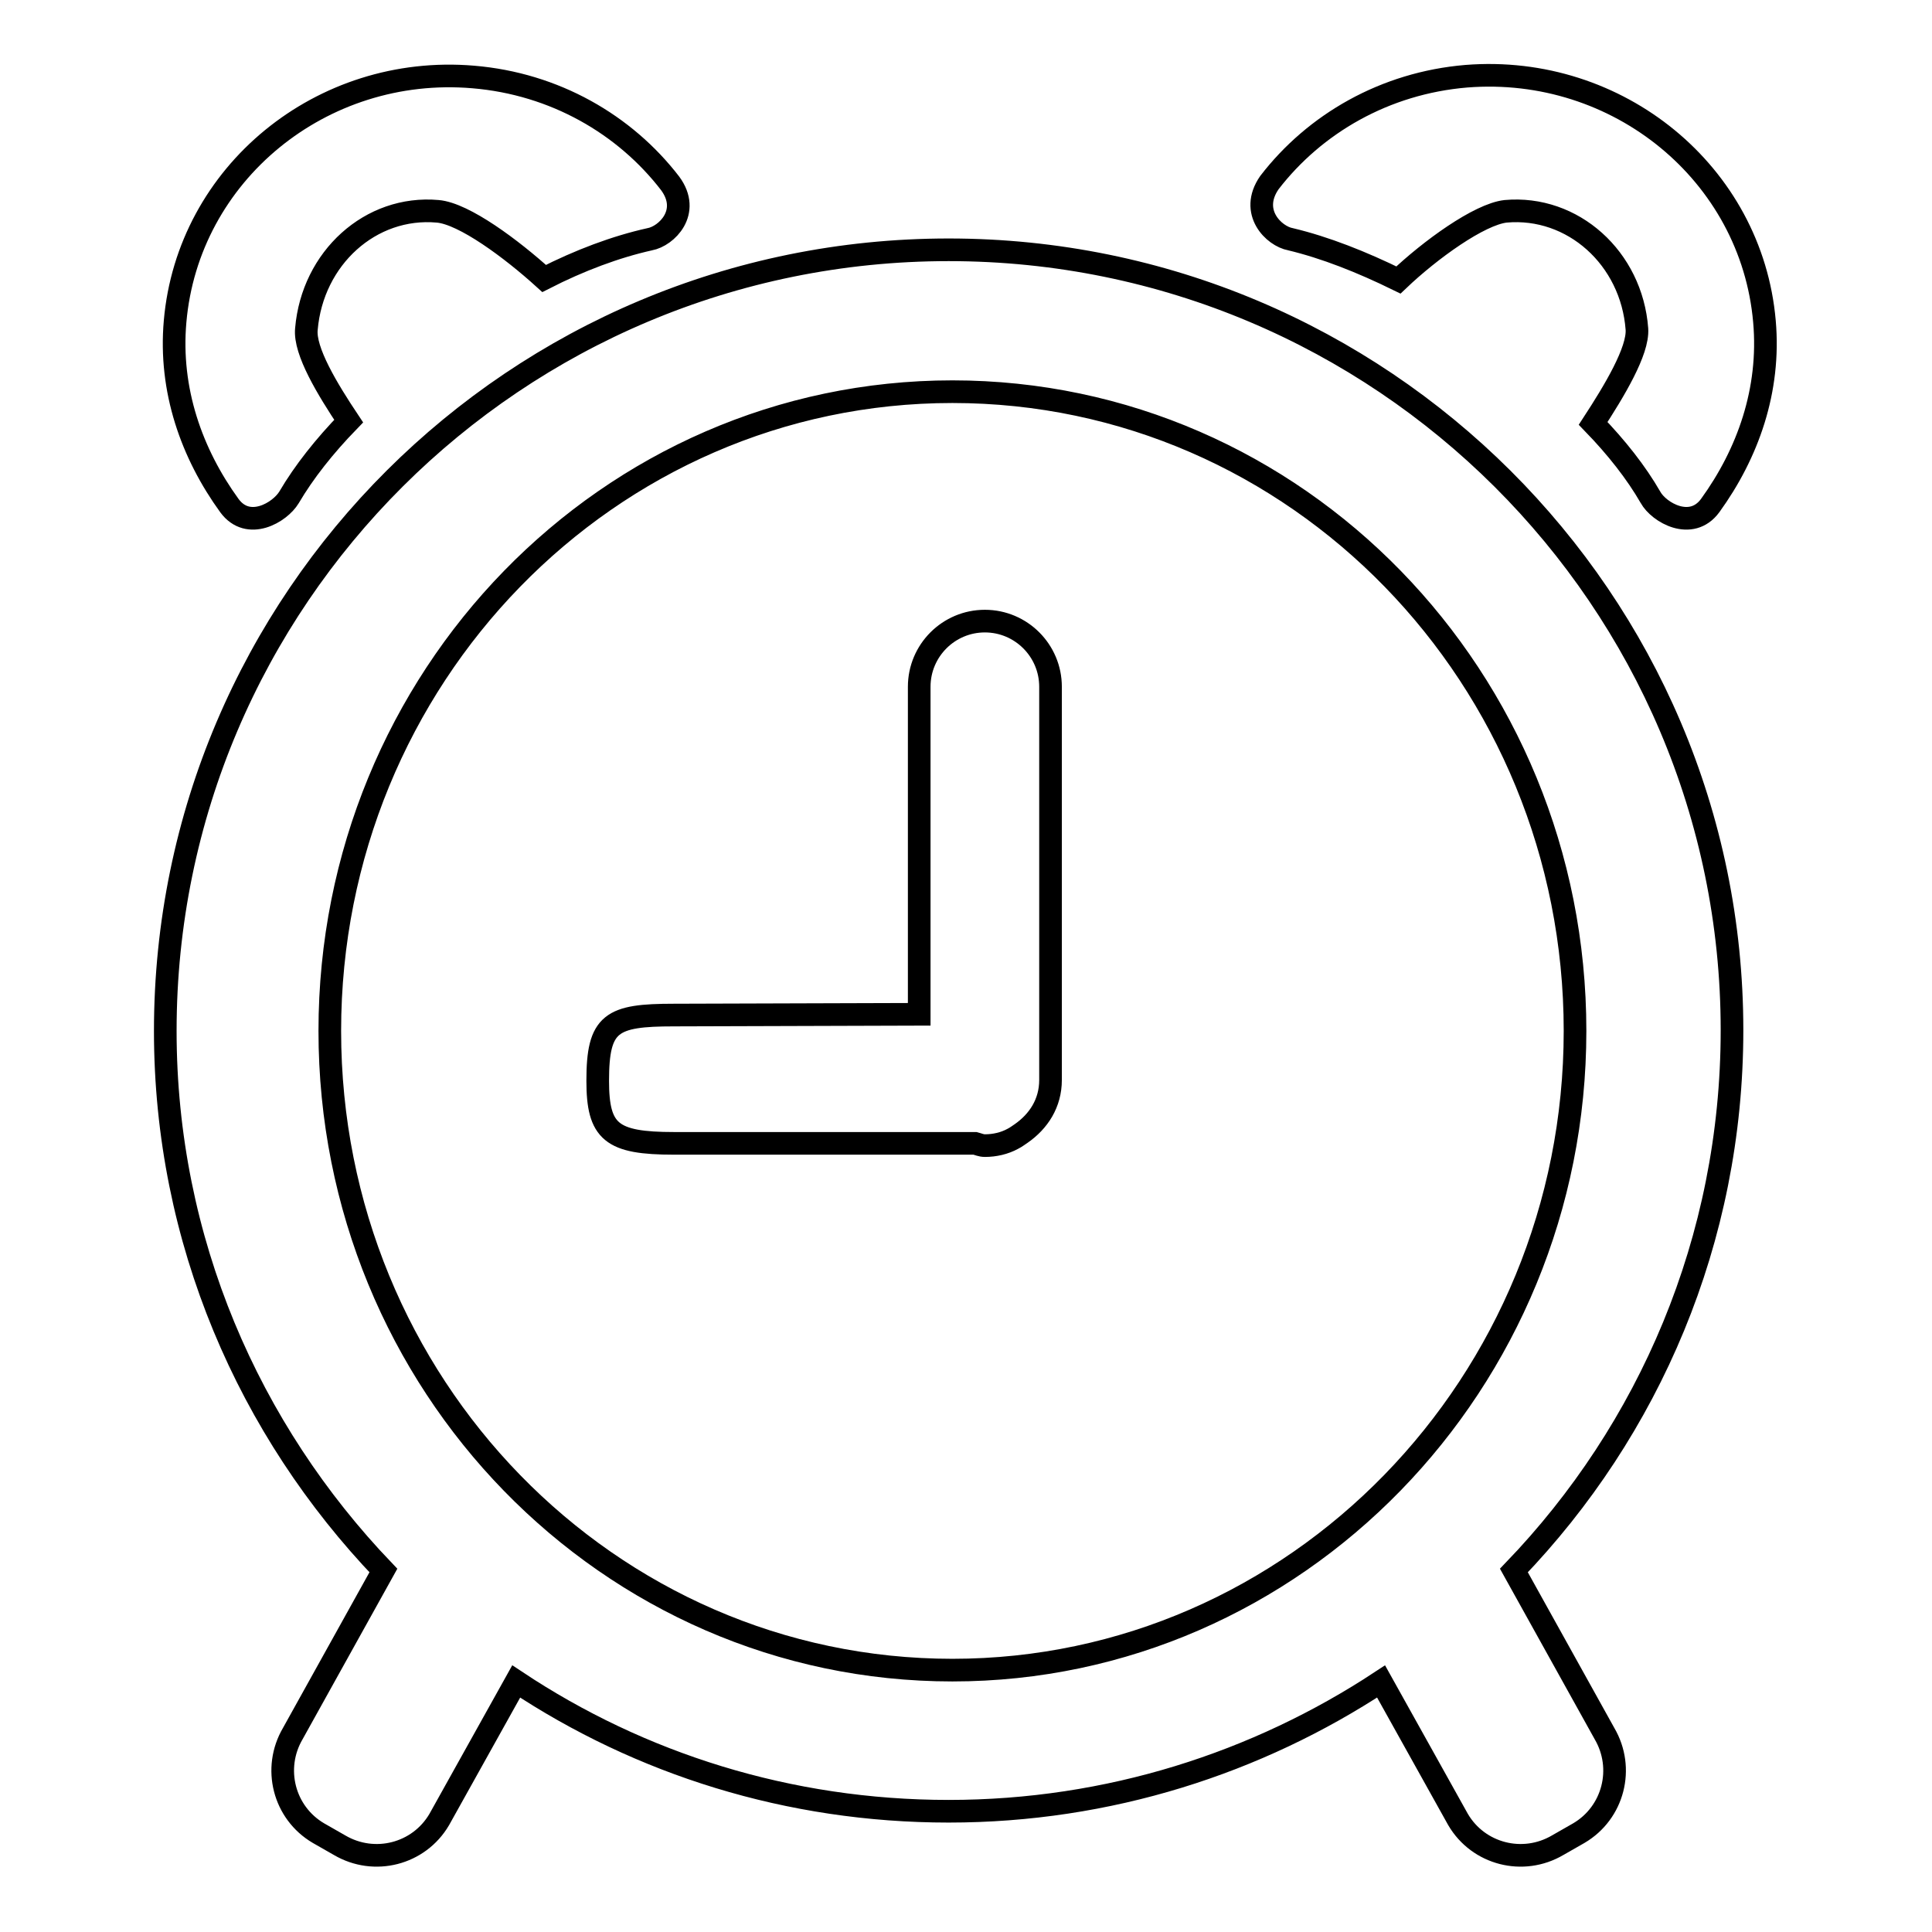 <?xml version="1.0" encoding="utf-8"?>
<!-- Svg Vector Icons : http://www.onlinewebfonts.com/icon -->
<!DOCTYPE svg PUBLIC "-//W3C//DTD SVG 1.1//EN" "http://www.w3.org/Graphics/SVG/1.1/DTD/svg11.dtd">
<svg version="1.1" xmlns="http://www.w3.org/2000/svg" xmlns:xlink="http://www.w3.org/1999/xlink" x="0px" y="0px" viewBox="0 0 256 256" enable-background="new 0 0 256 256" xml:space="preserve">
<g><g><path stroke-width="3" fill-opacity="0" stroke="#000000"  d="M38.3,65.9c2-3.4,4.7-6.8,7.9-10.1c-2.8-4.2-5.9-9.3-5.6-12.2C41.4,34.2,49.1,27.2,58,28c3.5,0.3,9.8,5,14.1,8.9c4.7-2.4,9.5-4.2,14-5.2c2.2-0.4,5.5-3.6,2.7-7.4c-6-7.8-15.3-13.2-26.1-14.1C42.6,8.5,24.9,23,23.2,42.6c-0.8,9.1,2.2,17.5,7.2,24.4C32.9,70.4,37.1,67.9,38.3,65.9z M171,31.7c4.6,1.1,9.4,3,14.3,5.4c4.2-4,10.7-8.7,14.2-9.1c8.9-0.8,16.7,6.2,17.4,15.6c0.2,2.9-3,8.2-5.8,12.5c3.1,3.2,5.7,6.5,7.6,9.8c1.1,2,5.4,4.5,7.9,1.1c5-6.9,8-15.3,7.2-24.4c-1.7-19.6-19.4-34.1-39.5-32.5c-10.8,0.9-20.1,6.3-26.1,14.1C165.5,28.1,168.8,31.3,171,31.7z M130.5,82.3c-4.8,0-8.7,3.9-8.7,8.7v43.4l-32.5,0.1c-8.3,0-10.1,1-10.1,8.7c0,6.8,1.8,8.3,10.1,8.3h39.9c0.4,0.1,0.8,0.3,1.3,0.3c1.3,0,2.6-0.3,3.7-0.9c0.4-0.2,0.8-0.5,1.1-0.7c2.3-1.6,3.9-4,3.9-7.1V91C139.2,86.2,135.3,82.3,130.5,82.3z M125.7,33.1c-57.3,0-103.8,46.3-103.8,103.5c0,27.8,11.1,52.9,28.9,71.5l-12,21.6c-2.7,4.6-1.2,10.5,3.4,13.2l2.8,1.6c4.6,2.7,10.5,1.2,13.2-3.4l10.2-18.3c16.4,10.9,36.1,17.2,57.3,17.2c21.2,0,40.9-6.4,57.3-17.2l10.2,18.3c2.7,4.6,8.6,6.1,13.2,3.4l2.8-1.6c4.6-2.7,6.1-8.6,3.4-13.2l-12-21.6c17.9-18.6,28.9-43.8,28.9-71.6C229.5,79.5,183,33.1,125.7,33.1z M126.2,221.3c-45.6,0-82.5-37.9-82.5-84.7c0-46.8,36.9-84.7,82.5-84.7c45.6,0,82.5,37.9,82.5,84.7C208.7,183.3,171.7,221.3,126.2,221.3z"/></g></g>
</svg>